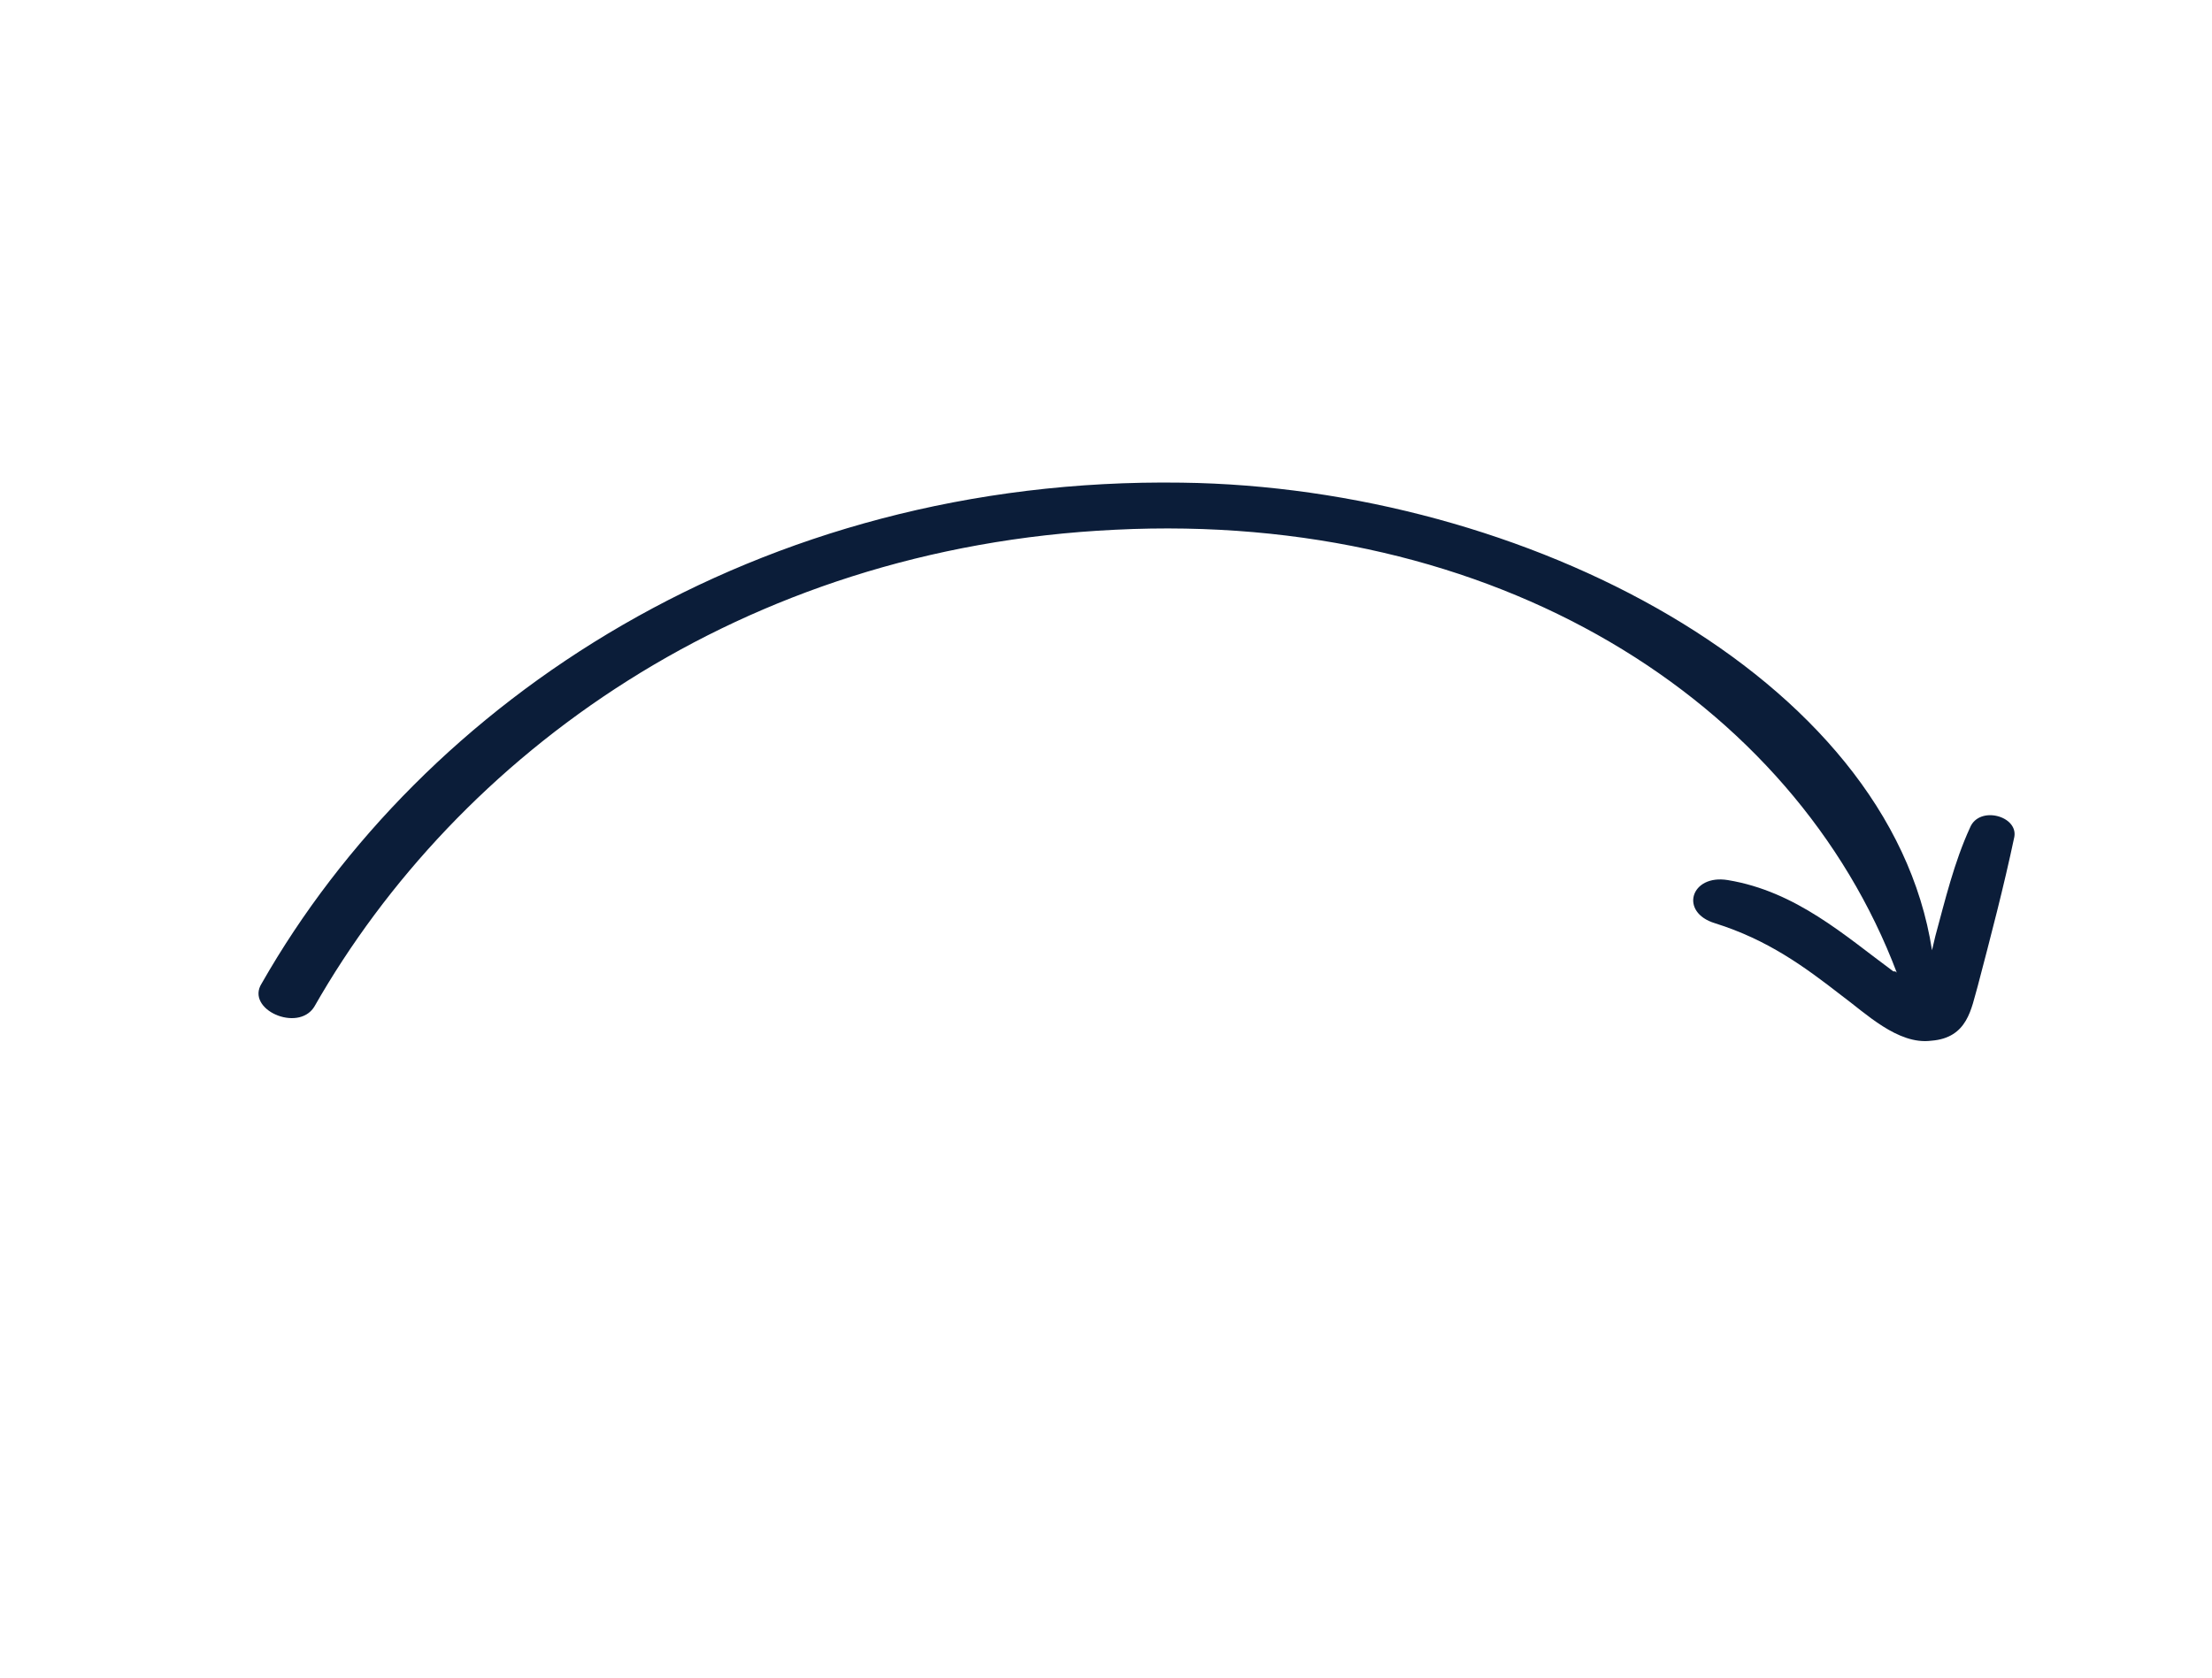 <svg width="112" height="85" viewBox="0 0 112 85" fill="none" xmlns="http://www.w3.org/2000/svg">
<path d="M15.908 50.997C23.175 38.235 37.489 27.734 56.459 26.83C75.704 25.871 90.822 35.45 96.047 49.28C96.047 49.28 96.007 49.173 95.869 49.2C93.42 47.399 90.947 45.146 87.487 44.574C85.601 44.262 85.009 46.209 86.84 46.761C89.516 47.602 91.353 48.953 93.231 50.41C94.455 51.311 96.099 52.929 97.784 52.709C99.648 52.568 99.811 51.049 100.135 49.955C100.8 47.422 101.464 44.889 101.992 42.383C102.179 41.317 100.211 40.792 99.75 41.913C98.941 43.674 98.487 45.594 97.993 47.407C97.936 47.647 97.879 47.887 97.823 48.127C95.679 34.258 77.165 24.666 59.834 24.445C38.34 24.135 21.404 35.499 13.248 49.81C12.416 51.118 15.076 52.306 15.908 50.997Z" fill="#0B1D39"/>
</svg>
